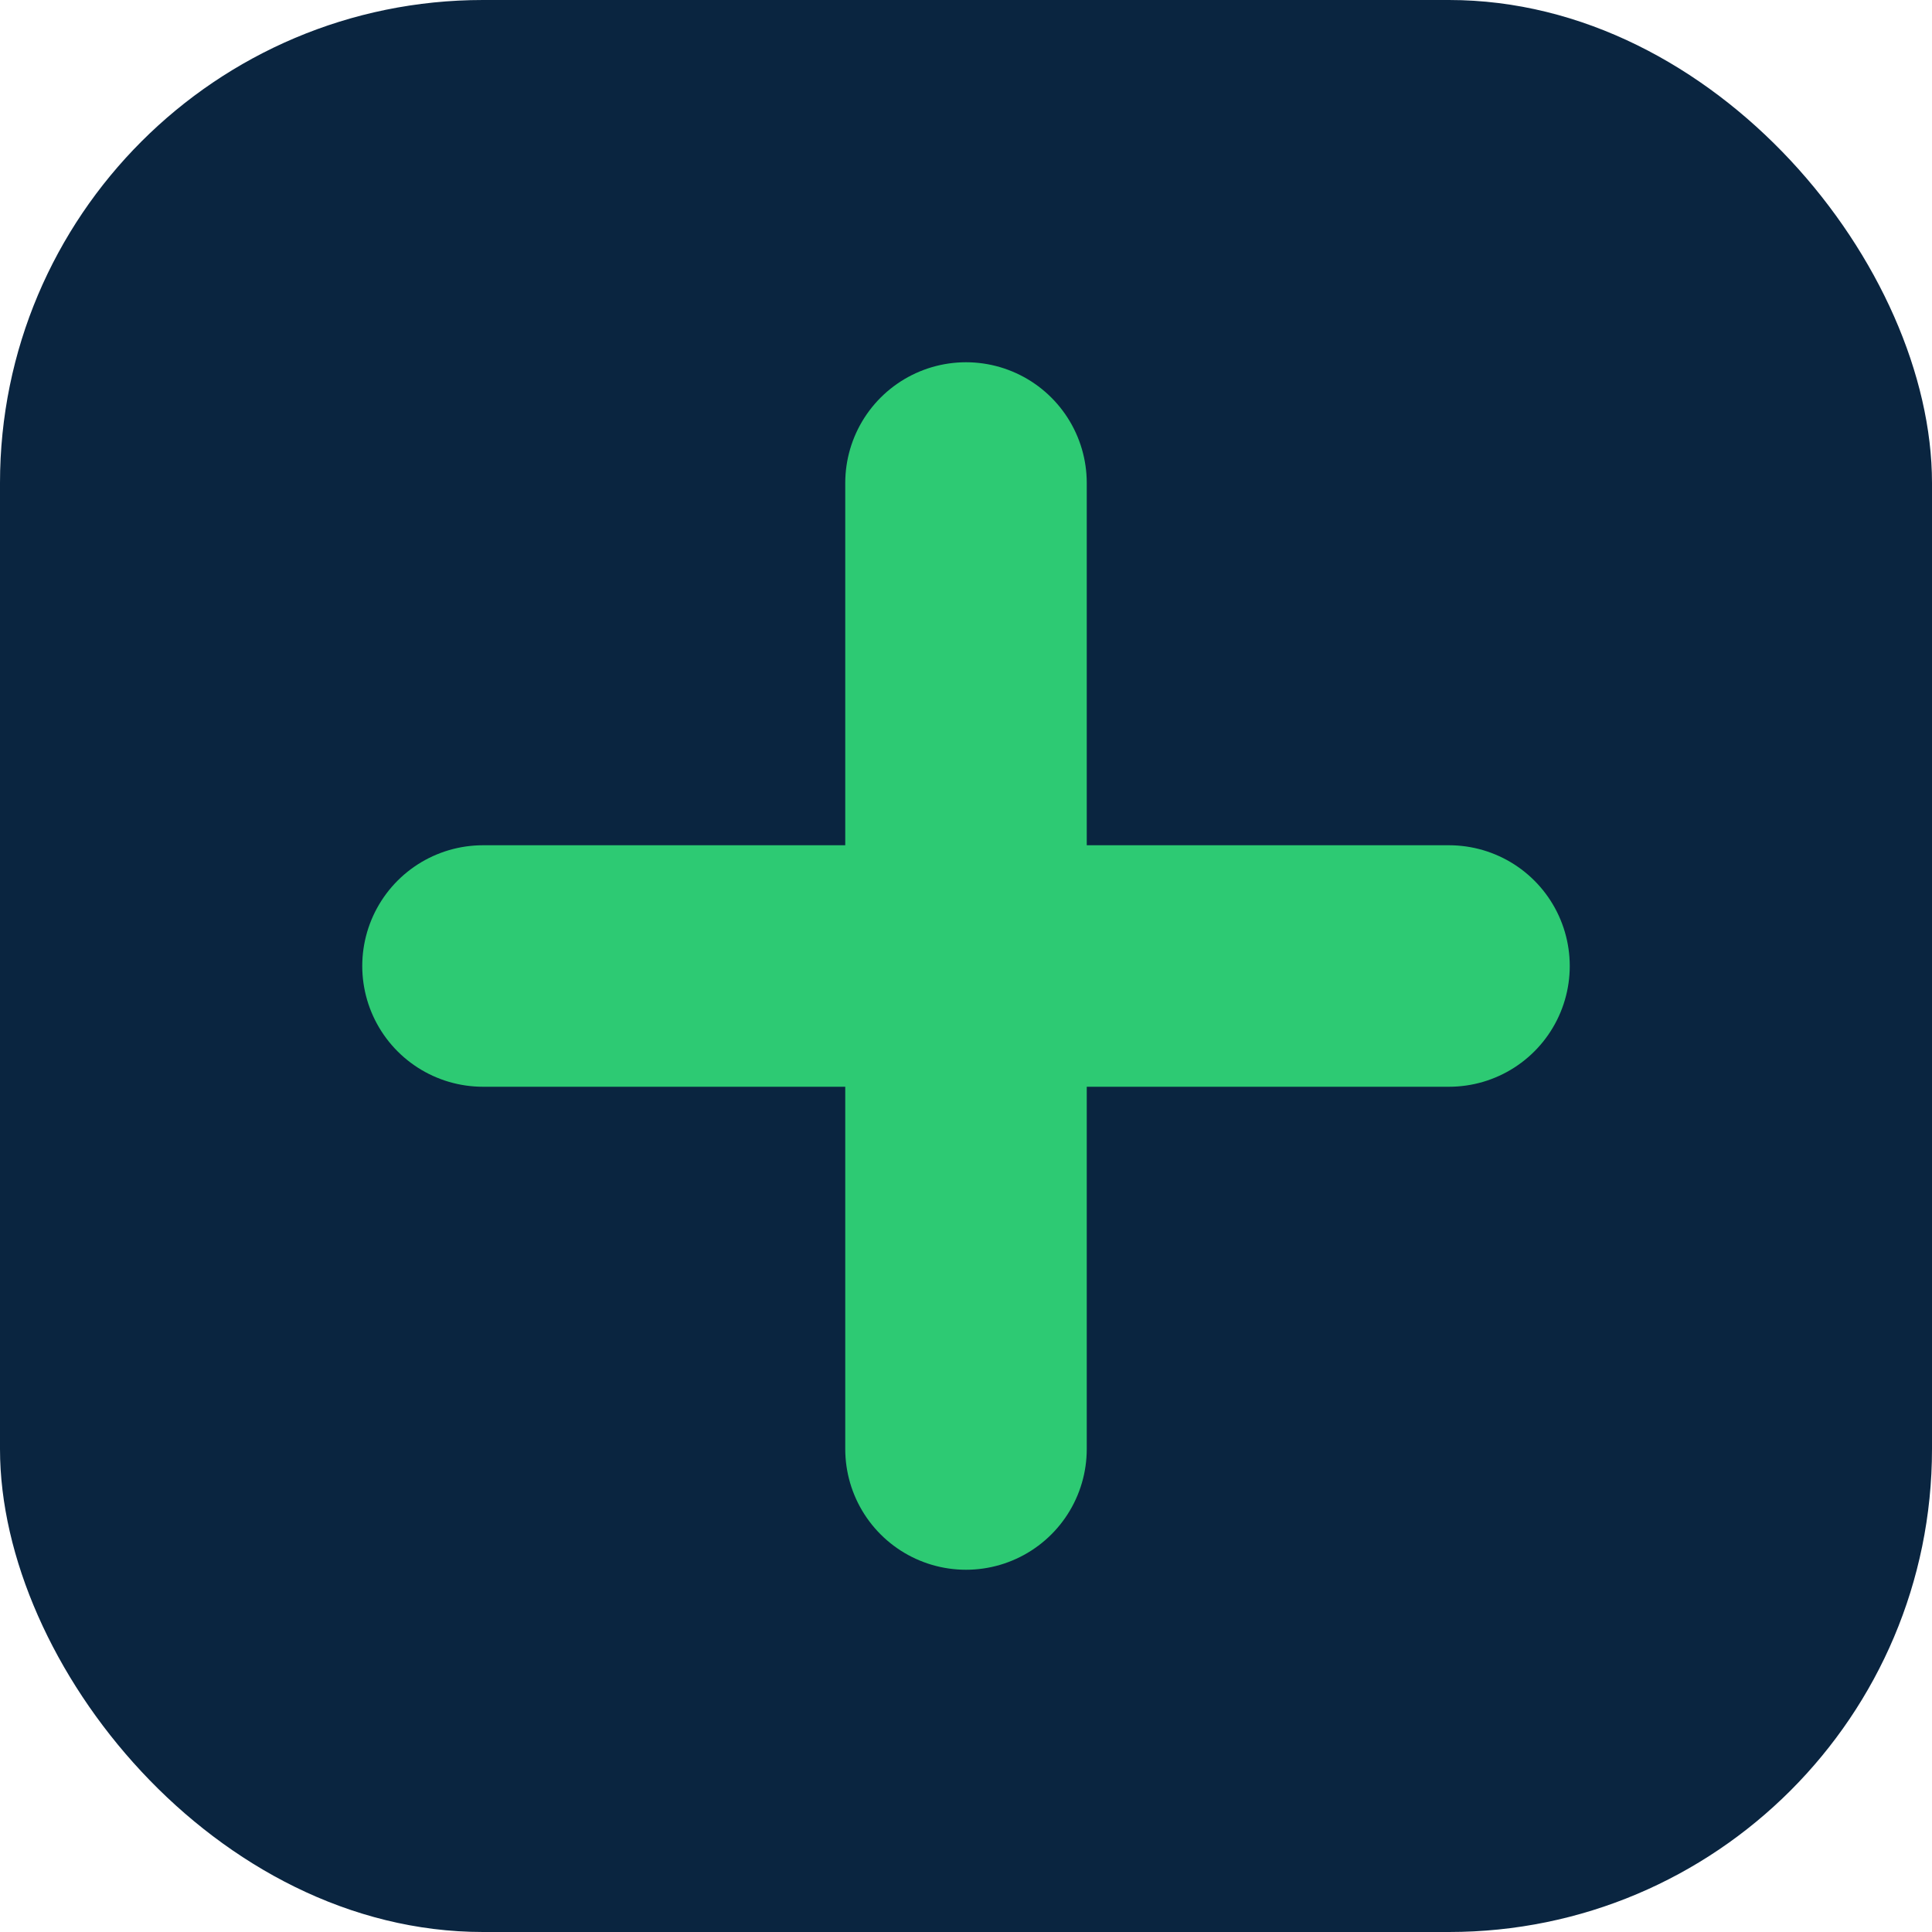 <svg width="32" height="32" viewBox="0 0 32 32" fill="none" xmlns="http://www.w3.org/2000/svg">
  <rect width="32" height="32" rx="8" fill="#0A2540"/>
  <path d="M8 16H24M16 8V24" stroke="#2DCA73" stroke-width="4" stroke-linecap="round" stroke-linejoin="round"/>
</svg>